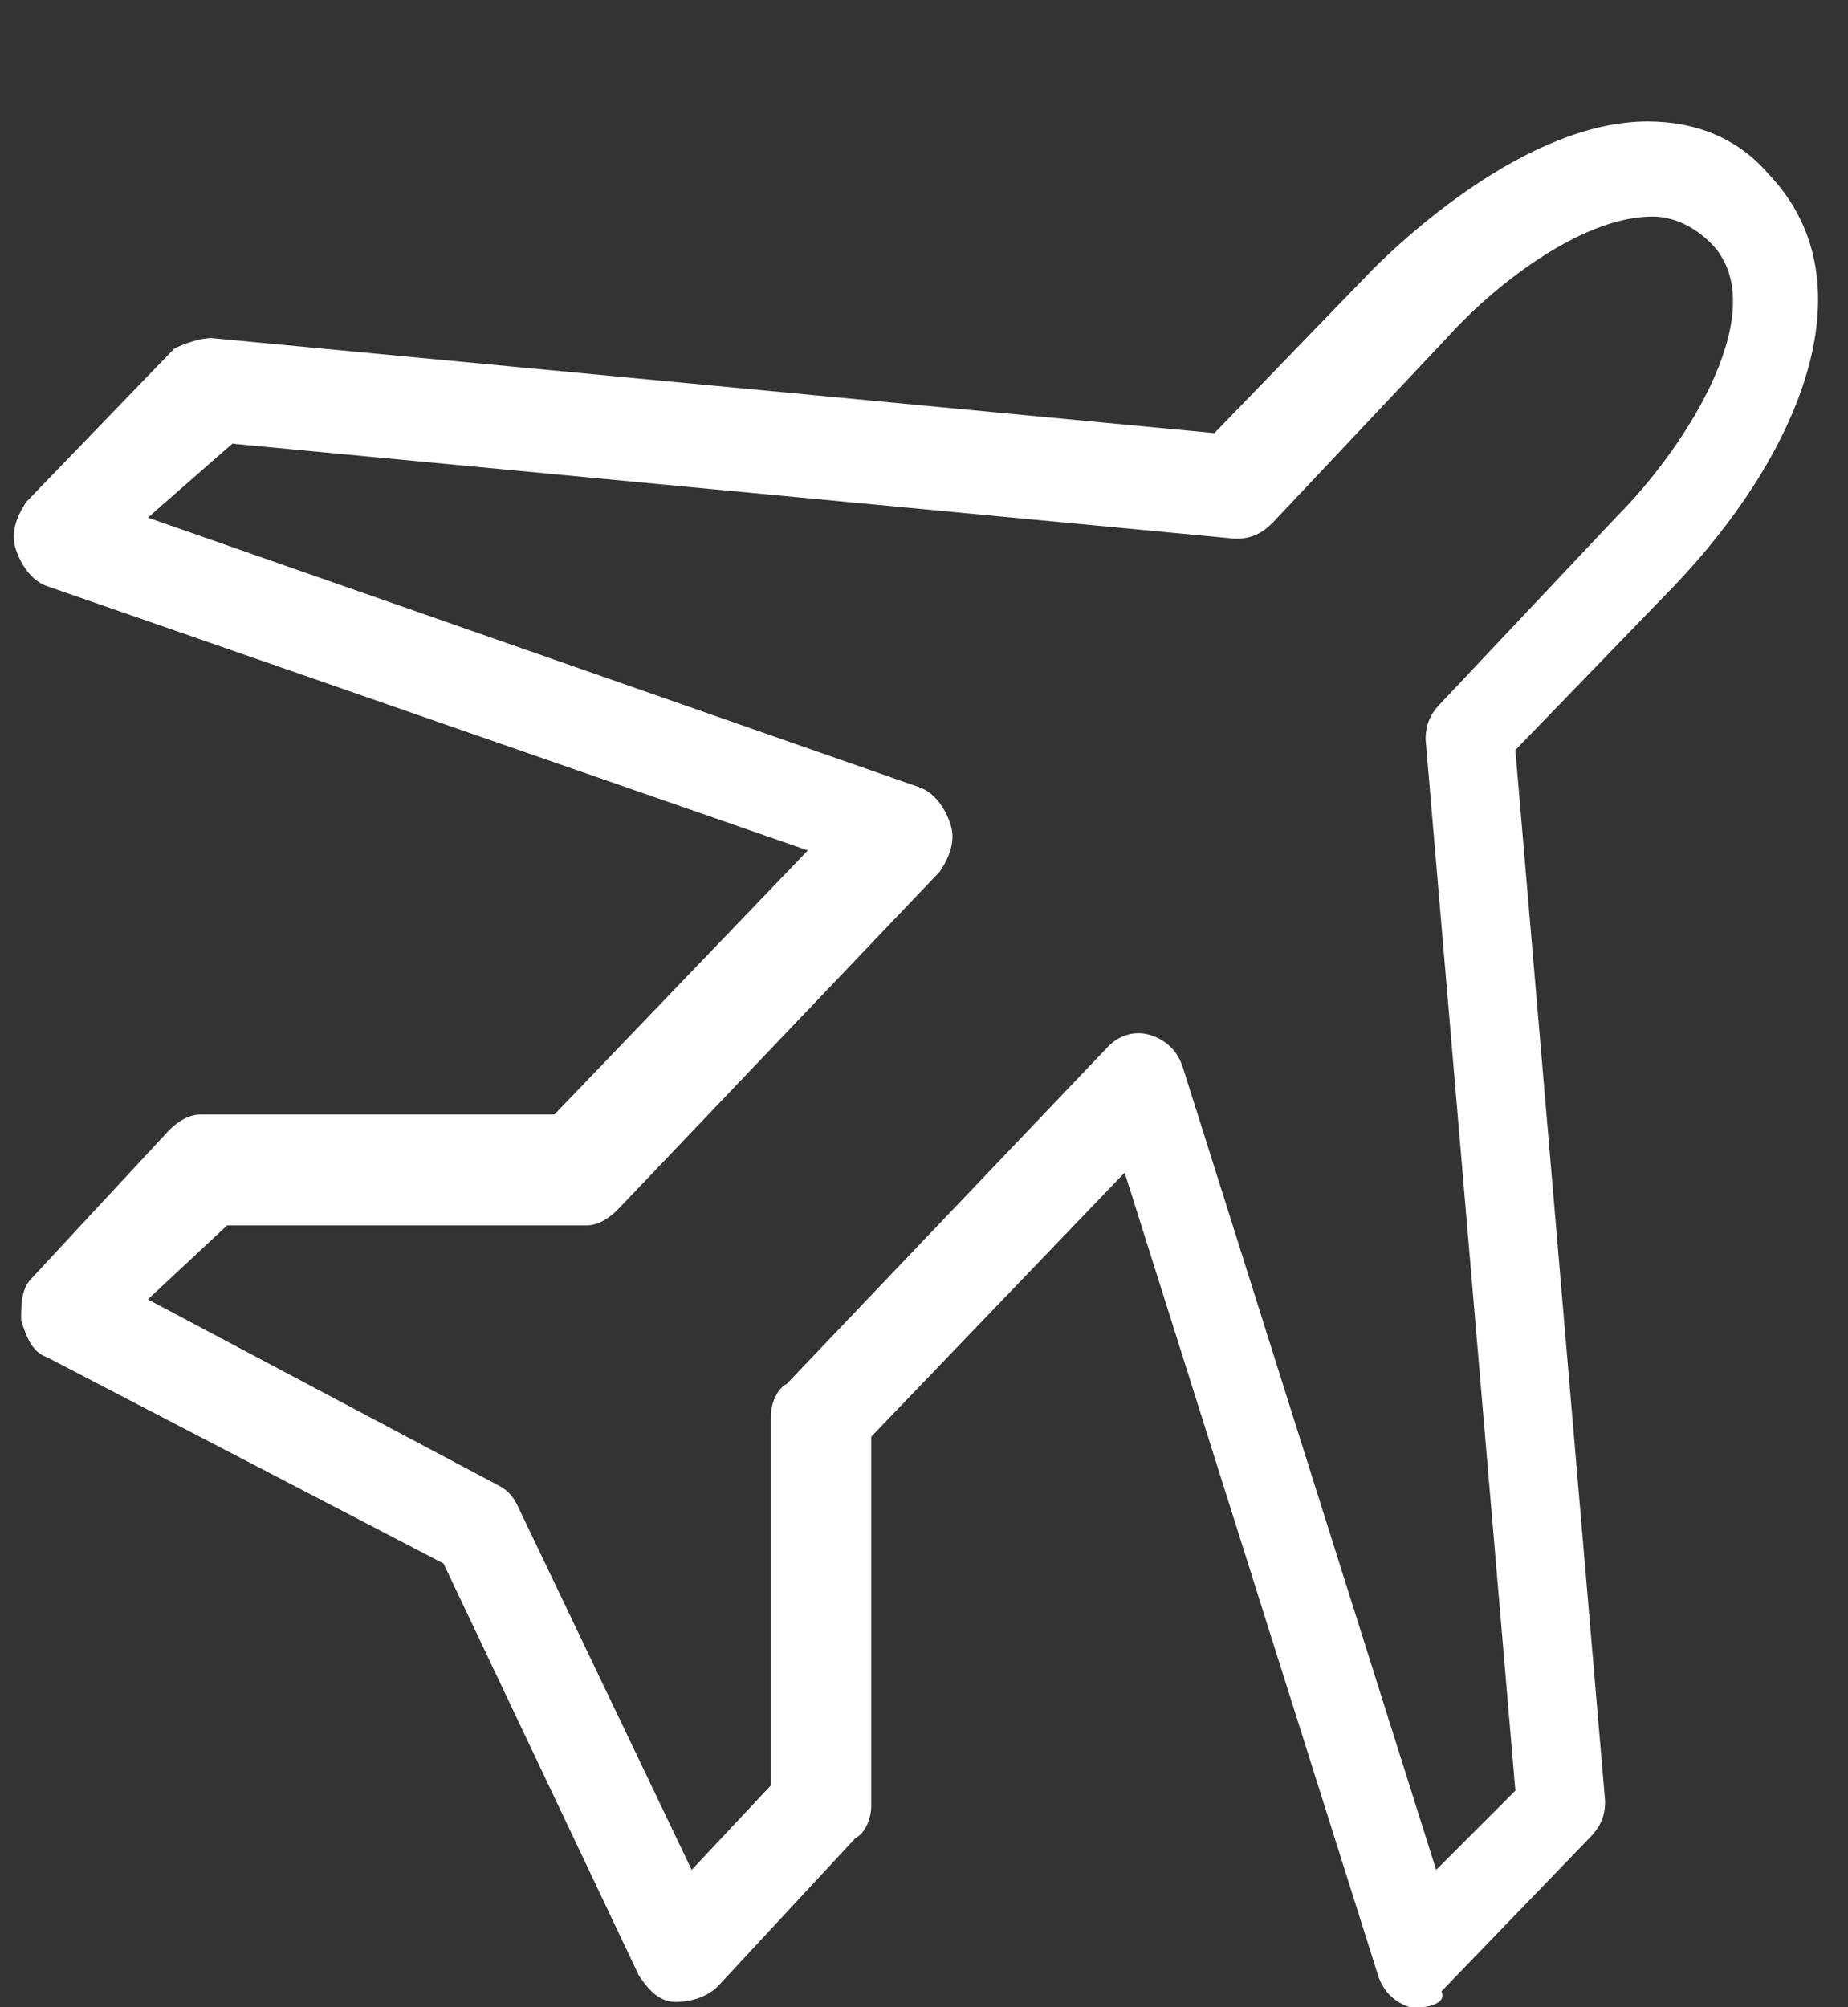 <svg xmlns="http://www.w3.org/2000/svg" xmlns:xlink="http://www.w3.org/1999/xlink" viewBox="0 0 35 38">
  <rect x="0" y="0" width="35" height="38" fill="#333333" stroke="none"/>
  <defs>
    <path id="a" d="M26.9 38h-.2c-.3-.1-.5-.3-.6-.6l-4.8-15.2-4.8 5v7c0 .2-.1.5-.3.6l-2.6 2.8c-.2.2-.5.3-.8.3-.3 0-.5-.2-.7-.5l-3.7-7.8-7.5-3.9c-.3-.1-.4-.4-.5-.7 0-.3 0-.6.2-.8l2.6-2.8c.2-.2.4-.3.6-.3h6.7l4.8-5-14.4-5c-.3-.1-.5-.4-.6-.7-.1-.3 0-.6.2-.9l2.8-2.9c.2-.1.5-.2.7-.2l19 1.8 3-3.1c.5-.5 2.9-2.8 5.2-2.8.9 0 1.7.3 2.3 1 2 2.1.5 5.4-1.8 7.8l-3 3.1 1.7 19.9c0 .3-.1.5-.3.7l-2.8 2.9c.1.2-.2.3-.4.3zM2.8 24.6l6.6 3.5c.2.1.3.2.4.4l3.3 6.9 1.5-1.6v-7c0-.2.1-.5.3-.6l6.1-6.4c.2-.2.5-.3.8-.2.3.1.5.3.6.6l4.8 15.2 1.5-1.5L27 14c0-.3.1-.5.3-.7l3.3-3.5c1.4-1.4 3-4 1.8-5.2-.3-.3-.7-.5-1.1-.5-1.4 0-3.1 1.4-3.9 2.3l-3.3 3.5c-.2.2-.4.3-.7.3l-19-1.8-1.6 1.4 14.6 5.1c.3.1.5.4.6.7.1.3 0 .6-.2.9l-6.1 6.4c-.2.2-.4.3-.6.3H4.3l-1.5 1.4z"/>
  </defs>
  <clipPath id="b">
    <use xlink:href="#a" overflow="visible"/>
  </clipPath>
  <path clip-path="url(#b)" fill="#fff" d="M-3.5-1.6h41.9v43.4H-3.5z"/>
</svg>
